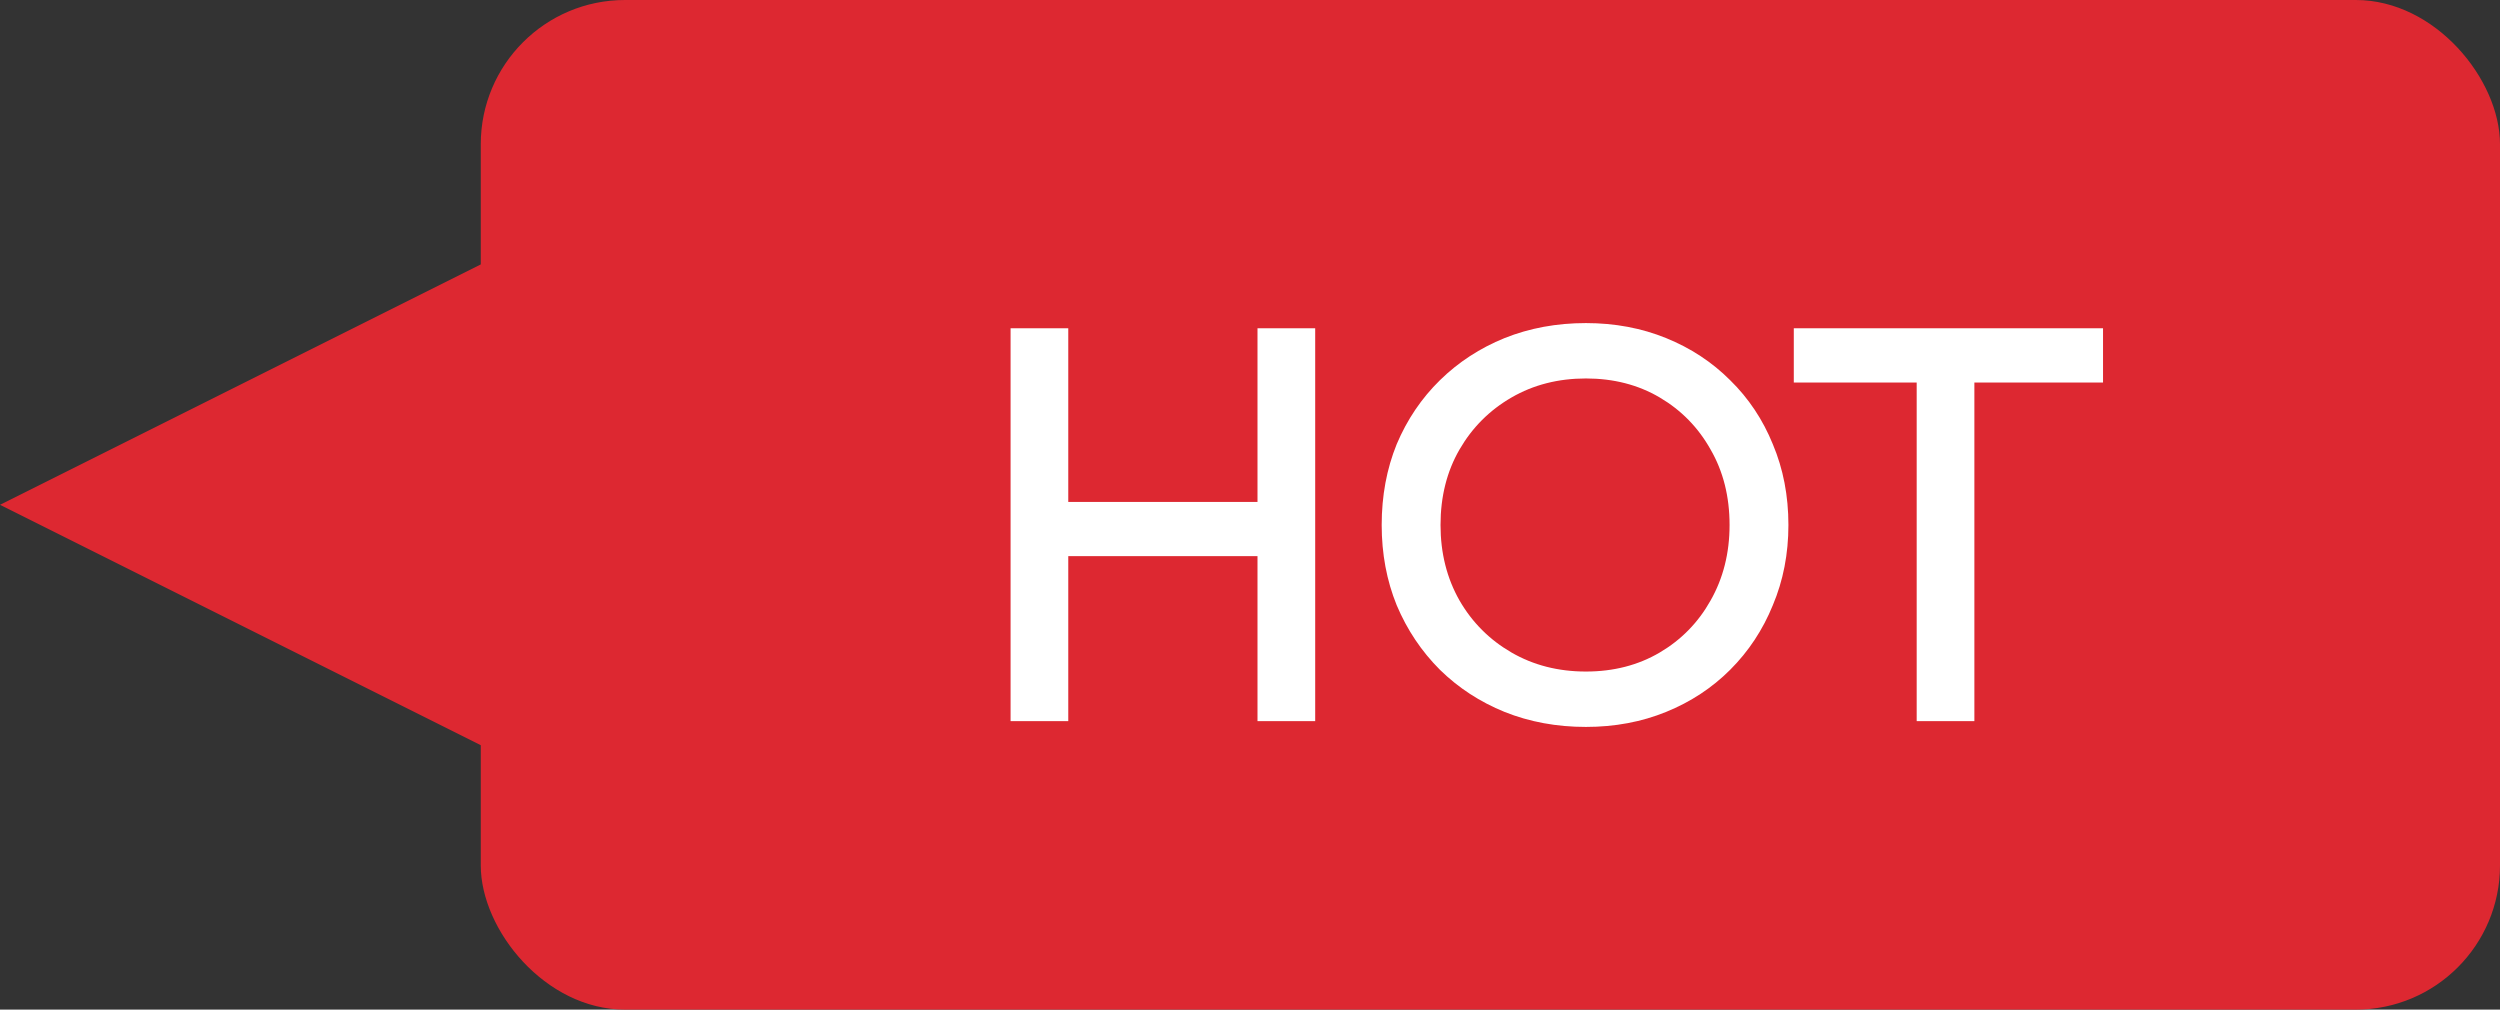 <svg width="52" height="21" viewBox="0 0 52 21" fill="none" xmlns="http://www.w3.org/2000/svg">
<rect x="0" y="0" width="52" height="21" fill="#333333" stroke="none"/>
<rect x="10" width="42" height="21" rx="3" fill="#DD2831"/>
<path d="M0 10.5L11 5V16L0 10.5Z" fill="#DD2831"/>
<path d="M26.156 15V6.828H27.356V15H26.156ZM21.02 15V6.828H22.22V15H21.02ZM21.812 11.568V10.44H26.516V11.568H21.812ZM28.739 10.92C28.739 10.312 28.843 9.752 29.051 9.24C29.267 8.728 29.567 8.284 29.951 7.908C30.335 7.532 30.783 7.24 31.295 7.032C31.815 6.824 32.379 6.72 32.987 6.72C33.587 6.72 34.143 6.824 34.655 7.032C35.167 7.24 35.611 7.532 35.987 7.908C36.371 8.284 36.667 8.728 36.875 9.24C37.091 9.752 37.199 10.312 37.199 10.92C37.199 11.52 37.091 12.076 36.875 12.588C36.667 13.1 36.371 13.548 35.987 13.932C35.611 14.308 35.167 14.6 34.655 14.808C34.143 15.016 33.587 15.12 32.987 15.12C32.379 15.12 31.815 15.016 31.295 14.808C30.783 14.6 30.335 14.308 29.951 13.932C29.567 13.548 29.267 13.1 29.051 12.588C28.843 12.076 28.739 11.52 28.739 10.92ZM29.963 10.92C29.963 11.504 30.095 12.028 30.359 12.492C30.623 12.948 30.983 13.308 31.439 13.572C31.895 13.836 32.411 13.968 32.987 13.968C33.563 13.968 34.075 13.836 34.523 13.572C34.971 13.308 35.323 12.948 35.579 12.492C35.843 12.028 35.975 11.504 35.975 10.92C35.975 10.328 35.843 9.804 35.579 9.348C35.323 8.892 34.971 8.532 34.523 8.268C34.075 8.004 33.563 7.872 32.987 7.872C32.411 7.872 31.895 8.004 31.439 8.268C30.983 8.532 30.623 8.892 30.359 9.348C30.095 9.804 29.963 10.328 29.963 10.92ZM39.867 15V7.728H41.067V15H39.867ZM37.311 7.956V6.828H43.743V7.956H37.311Z" fill="white"/>
</svg>
